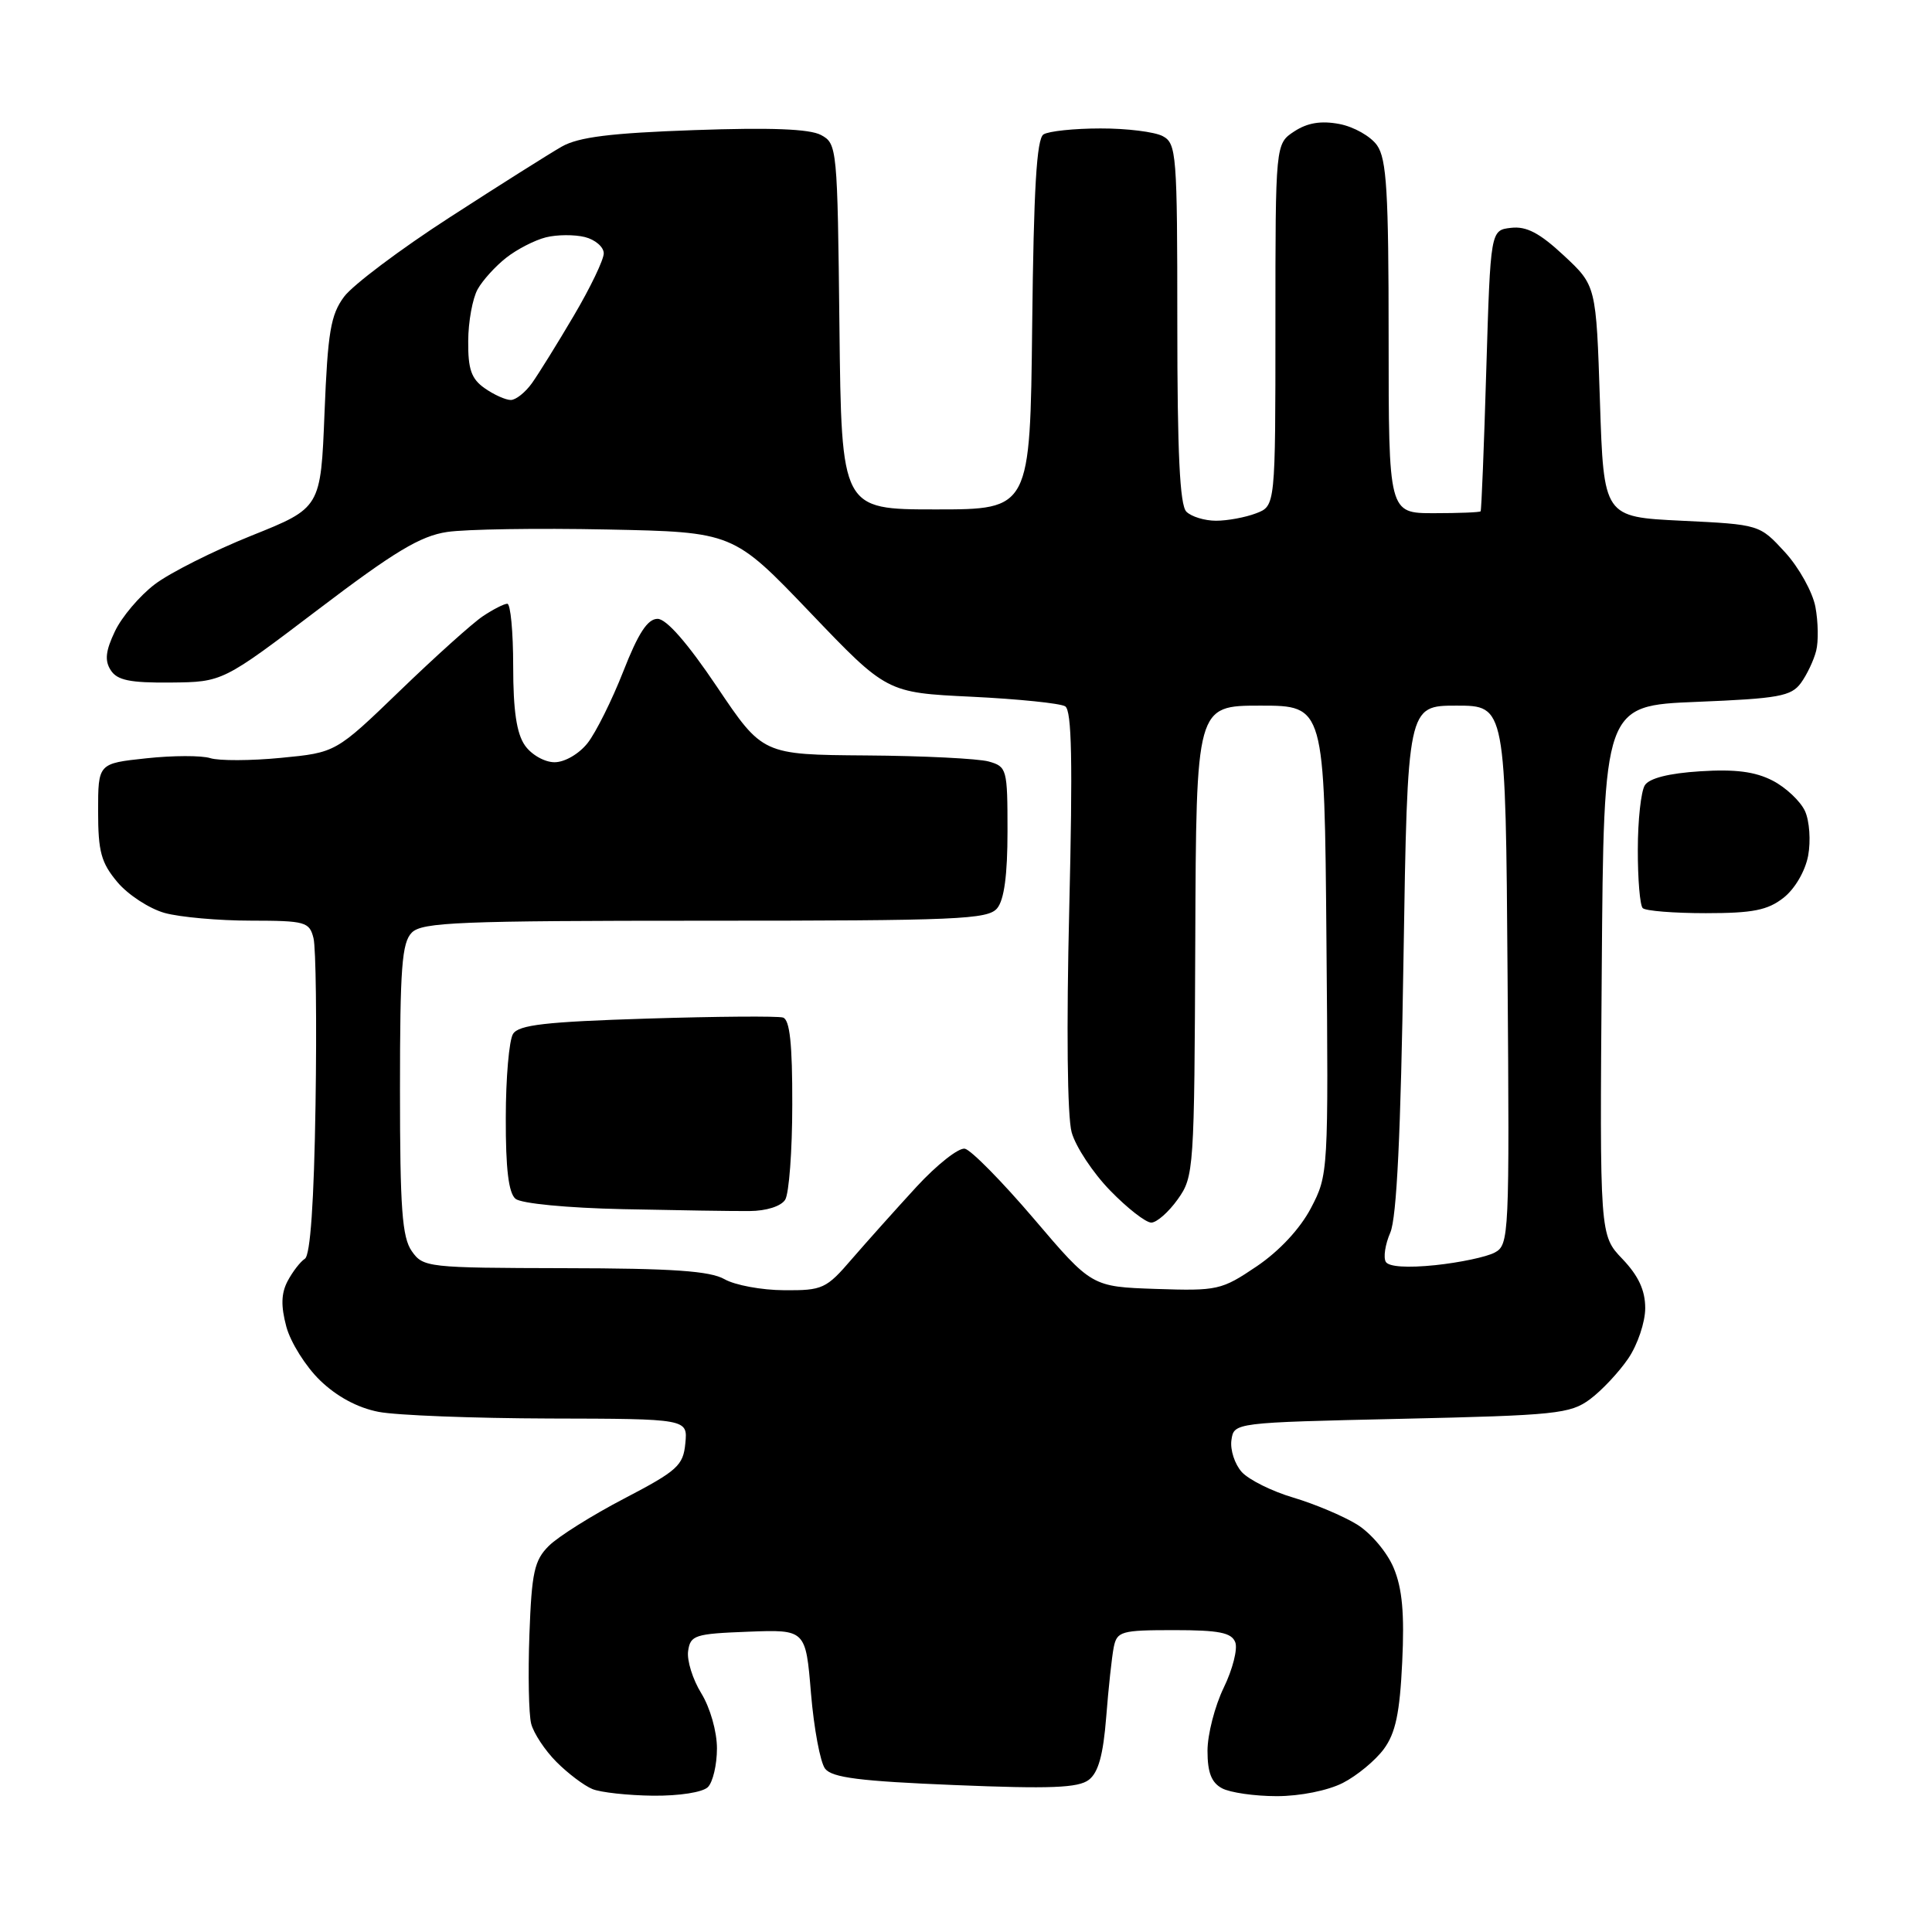 <?xml version="1.0" encoding="UTF-8" standalone="no"?>
<svg 
  version="1.1" 
  xmlns="http://www.w3.org/2000/svg" 
  xmlns:xlink="http://www.w3.org/1999/xlink" 
  xmlns:svg="http://www.w3.org/2000/svg"
  xmlns:rdf="http://www.w3.org/1999/02/22-rdf-syntax-ns#"
  xmlns:cc="http://creativecommons.org/ns#"
  xmlns:dc="http://purl.org/dc/elements/1.1/"
  viewBox="0 0 256 256"
  width="256"
  height="256"
>
<style>svg {background-color: white; }</style>"
<path stroke="none" fill="black" fill-rule="evenodd" d="M86.55,237.94C83.22,237.90 79.60,237.51 78.50,237.06C77.40,236.61 75.25,234.99 73.73,233.46C72.21,231.94 70.70,229.65 70.38,228.39C70.06,227.12 69.96,221.80 70.15,216.57C70.45,208.34 70.80,206.75 72.72,204.84C73.94,203.62 78.44,200.79 82.72,198.56C89.77,194.88 90.53,194.19 90.81,191.25C91.13,188.00 91.13,188.00 72.81,187.96C62.74,187.93 52.55,187.54 50.17,187.08C47.38,186.54 44.62,185.05 42.40,182.90C40.51,181.07 38.50,177.87 37.94,175.79C37.21,173.05 37.25,171.39 38.11,169.75C38.77,168.51 39.79,167.18 40.40,166.79C41.12,166.32 41.61,159.28 41.81,146.35C41.98,135.50 41.86,125.58 41.54,124.31C41.00,122.15 40.47,122.00 33.23,121.99C28.98,121.99 23.84,121.53 21.81,120.97C19.79,120.40 16.97,118.57 15.56,116.89C13.40,114.32 13.00,112.85 13.00,107.50C13.00,101.16 13.00,101.16 19.38,100.48C22.90,100.10 26.71,100.09 27.87,100.46C29.02,100.82 33.24,100.81 37.23,100.42C44.50,99.72 44.50,99.72 53.00,91.52C57.67,87.01 62.61,82.57 63.97,81.66C65.33,80.75 66.79,80.00 67.22,80.00C67.65,80.00 68.00,83.72 68.00,88.28C68.00,94.15 68.45,97.20 69.56,98.78C70.42,100.01 72.17,101.00 73.48,101.00C74.83,101.00 76.72,99.90 77.86,98.46C78.96,97.06 81.09,92.78 82.59,88.96C84.57,83.90 85.81,82.00 87.13,82.00C88.30,82.00 91.09,85.19 95.00,91.00C101.05,100.00 101.05,100.00 114.78,100.10C122.32,100.15 129.62,100.52 131.00,100.90C133.42,101.58 133.50,101.89 133.50,110.15C133.50,115.93 133.06,119.23 132.13,120.35C130.90,121.83 126.90,122.00 93.45,122.00C60.87,122.00 55.94,122.20 54.57,123.57C53.25,124.89 53.00,128.22 53.00,144.35C53.00,160.11 53.28,163.95 54.56,165.78C56.07,167.94 56.64,168.00 74.81,168.04C89.13,168.06 94.08,168.41 96.00,169.50C97.38,170.29 100.93,170.95 103.89,170.96C109.00,171.00 109.48,170.78 112.89,166.81C114.88,164.51 118.72,160.22 121.43,157.27C124.14,154.33 127.03,152.05 127.85,152.21C128.66,152.37 132.78,156.55 137.00,161.50C144.66,170.50 144.66,170.50 153.16,170.79C161.34,171.06 161.85,170.95 166.53,167.79C169.54,165.75 172.27,162.81 173.71,160.07C176.01,155.67 176.03,155.37 175.76,124.57C175.50,93.50 175.50,93.50 167.00,93.50C158.50,93.50 158.50,93.50 158.38,124.66C158.26,155.06 158.20,155.91 156.06,158.91C154.85,160.61 153.27,162.00 152.55,162.00C151.82,162.00 149.37,160.09 147.10,157.75C144.82,155.41 142.53,151.94 142.00,150.04C141.42,147.95 141.30,136.19 141.68,120.44C142.15,100.91 142.02,94.13 141.14,93.59C140.49,93.19 134.91,92.62 128.73,92.32C117.50,91.78 117.50,91.78 107.33,81.14C97.15,70.50 97.15,70.50 80.41,70.16C71.20,69.97 61.68,70.12 59.24,70.49C55.70,71.02 52.27,73.08 42.16,80.76C29.50,90.37 29.50,90.37 22.63,90.44C17.21,90.49 15.52,90.14 14.67,88.80C13.85,87.53 13.99,86.25 15.23,83.65C16.13,81.75 18.50,78.95 20.50,77.43C22.49,75.91 28.26,73.01 33.31,70.98C42.50,67.30 42.50,67.30 43.00,54.72C43.43,44.01 43.81,41.72 45.59,39.32C46.74,37.77 53.04,33.03 59.59,28.80C66.14,24.56 72.82,20.35 74.43,19.43C76.66,18.16 80.90,17.63 91.99,17.24C102.12,16.88 107.28,17.08 108.79,17.89C110.92,19.03 110.97,19.56 111.23,43.28C111.50,67.50 111.50,67.50 124.00,67.50C136.50,67.50 136.50,67.50 136.77,43.05C136.97,25.02 137.36,18.39 138.27,17.81C138.95,17.38 142.34,17.02 145.82,17.02C149.29,17.01 153.00,17.47 154.07,18.04C155.89,19.01 156.00,20.36 156.00,42.84C156.00,59.99 156.33,66.93 157.20,67.80C157.86,68.46 159.63,69.00 161.13,69.00C162.64,69.00 165.02,68.56 166.43,68.02C169.00,67.05 169.00,67.05 169.00,43.05C169.00,19.05 169.00,19.05 171.50,17.41C173.24,16.27 175.04,15.97 177.47,16.43C179.38,16.79 181.63,18.06 182.47,19.26C183.74,21.07 184.00,25.46 184.00,44.72C184.00,68.00 184.00,68.00 190.00,68.00C193.30,68.00 196.09,67.89 196.19,67.75C196.30,67.61 196.64,59.17 196.94,49.00C197.50,30.50 197.50,30.50 200.22,30.19C202.26,29.95 204.01,30.87 207.22,33.86C211.50,37.85 211.50,37.85 212.00,53.18C212.50,68.50 212.50,68.50 222.83,69.00C233.15,69.50 233.15,69.50 236.52,73.17C238.37,75.19 240.18,78.45 240.55,80.41C240.92,82.38 240.97,85.00 240.65,86.24C240.34,87.48 239.43,89.40 238.63,90.50C237.34,92.26 235.68,92.56 224.83,93.00C212.50,93.50 212.50,93.50 212.24,128.59C211.97,163.68 211.97,163.68 214.99,166.83C217.11,169.06 218.00,170.97 218.00,173.34C218.00,175.19 216.99,178.19 215.75,180.01C214.51,181.83 212.23,184.26 210.68,185.41C208.07,187.34 206.18,187.54 185.68,188.00C163.50,188.50 163.50,188.50 163.17,190.83C162.99,192.12 163.61,194.01 164.54,195.05C165.48,196.08 168.55,197.61 171.37,198.44C174.19,199.28 177.99,200.88 179.81,202.00C181.65,203.14 183.81,205.69 184.67,207.76C185.81,210.48 186.11,213.80 185.80,220.24C185.48,226.99 184.92,229.64 183.37,231.75C182.26,233.26 179.81,235.29 177.93,236.25C175.94,237.26 172.27,238.00 169.18,238.00C166.26,238.00 163.00,237.53 161.93,236.96C160.52,236.21 160.00,234.86 160.00,231.99C160.00,229.83 160.97,226.06 162.15,223.63C163.33,221.20 164.02,218.49 163.68,217.61C163.19,216.33 161.53,216.00 155.55,216.00C148.56,216.00 148.01,216.16 147.58,218.25C147.33,219.49 146.88,223.65 146.58,227.50C146.18,232.55 145.54,234.87 144.27,235.84C142.87,236.91 139.15,237.05 126.50,236.53C113.95,236.02 110.25,235.55 109.33,234.36C108.69,233.53 107.85,229.04 107.46,224.38C106.76,215.92 106.76,215.92 99.13,216.21C92.06,216.48 91.48,216.67 91.18,218.77C91.00,220.01 91.79,222.54 92.93,224.38C94.10,226.29 95.00,229.44 95.00,231.67C95.00,233.83 94.46,236.14 93.80,236.80C93.11,237.49 90.01,237.97 86.55,237.94zM190.18,167.64C193.43,167.30 196.98,166.55 198.06,165.97C199.97,164.95 200.02,163.83 199.76,129.21C199.50,93.50 199.50,93.50 193.00,93.50C186.50,93.50 186.50,93.50 185.97,127.00C185.61,150.28 185.07,161.36 184.22,163.33C183.54,164.89 183.28,166.64 183.63,167.21C184.03,167.86 186.49,168.02 190.18,167.64zM99.30,160.47C97.21,160.49 89.68,160.37 82.56,160.22C75.12,160.06 69.07,159.47 68.31,158.85C67.39,158.08 67.00,154.88 67.02,148.13C67.02,142.83 67.46,137.82 67.98,137.00C68.73,135.80 72.29,135.39 85.71,134.97C94.94,134.68 103.06,134.62 103.75,134.83C104.65,135.11 105.00,138.30 104.98,146.36C104.98,152.49 104.55,158.16 104.04,158.97C103.49,159.84 101.54,160.46 99.30,160.47zM226.03,121.00C221.80,121.00 218.03,120.70 217.67,120.33C217.30,119.97 217.01,116.48 217.02,112.58C217.02,108.69 217.44,104.85 217.95,104.05C218.54,103.12 221.13,102.46 225.28,102.20C229.93,101.90 232.56,102.24 234.89,103.44C236.65,104.35 238.57,106.17 239.17,107.47C239.77,108.78 239.95,111.43 239.59,113.38C239.20,115.43 237.84,117.77 236.33,118.96C234.22,120.61 232.27,121.00 226.03,121.00zM67.68,53.00C68.35,53.00 69.62,51.99 70.50,50.75C71.38,49.51 73.88,45.49 76.05,41.80C78.22,38.12 80.00,34.42 80.00,33.57C80.00,32.73 78.88,31.76 77.50,31.41C76.12,31.07 73.80,31.08 72.33,31.45C70.86,31.82 68.50,33.03 67.08,34.15C65.66,35.26 63.95,37.14 63.29,38.33C62.62,39.53 62.05,42.61 62.04,45.19C62.01,48.93 62.45,50.20 64.22,51.44C65.44,52.30 67.00,53.00 67.68,53.00z" />

</svg>